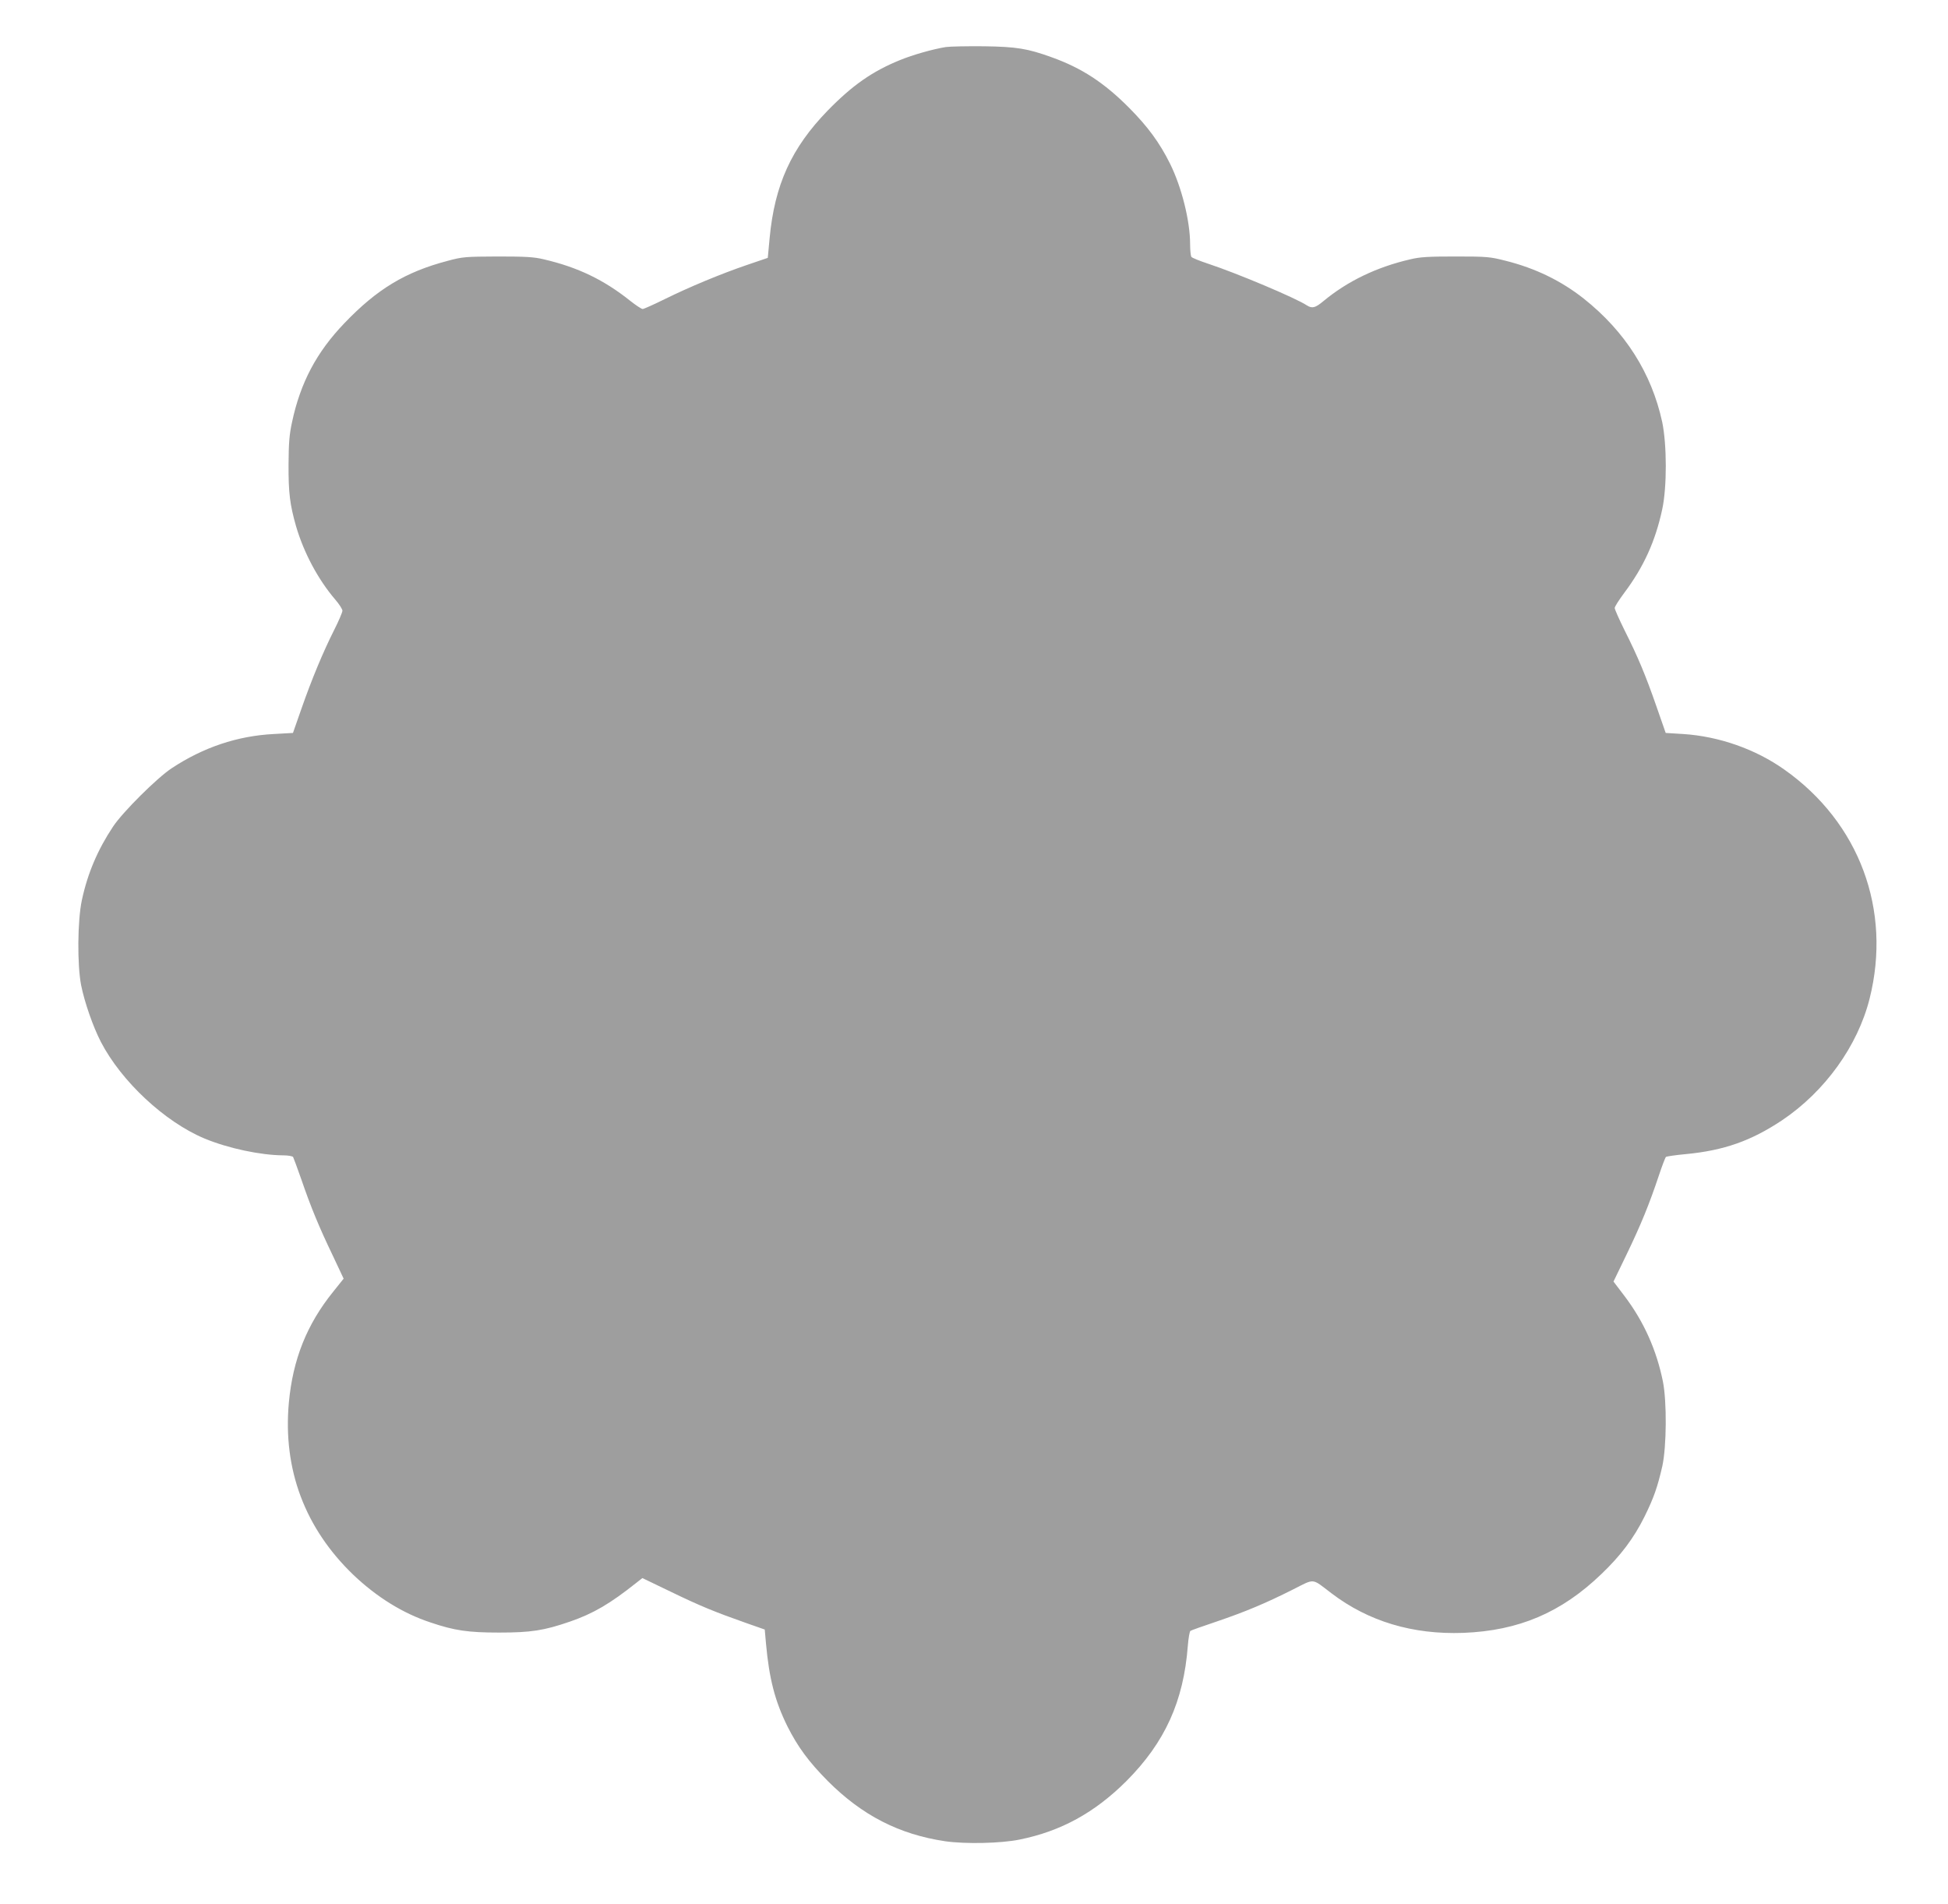 <?xml version="1.0" standalone="no"?>
<!DOCTYPE svg PUBLIC "-//W3C//DTD SVG 20010904//EN"
 "http://www.w3.org/TR/2001/REC-SVG-20010904/DTD/svg10.dtd">
<svg version="1.0" xmlns="http://www.w3.org/2000/svg"
 width="1280pt" height="1251pt" viewBox="0 0 1280 1251"
 preserveAspectRatio="xMidYMid meet">
<g transform="translate(0,1251) scale(0.1,-0.1)"
fill="#9e9e9e" stroke="none">
<path d="M6215 12201 c-86 -14 -217 -51 -302 -86 -180 -73 -312 -165 -474
-331 -239 -246 -349 -488 -382 -839 l-12 -129 -135 -46 c-173 -59 -380 -145
-544 -226 -71 -35 -136 -64 -143 -64 -8 0 -44 24 -81 53 -174 139 -345 221
-567 273 -66 16 -119 19 -305 19 -214 -1 -230 -2 -330 -29 -277 -73 -462 -185
-675 -407 -185 -192 -291 -393 -346 -652 -18 -82 -22 -137 -23 -277 -1 -188 9
-265 49 -406 51 -175 145 -351 258 -483 26 -30 47 -63 47 -73 0 -10 -24 -67
-54 -126 -74 -147 -148 -325 -215 -517 l-56 -160 -125 -7 c-240 -12 -465 -88
-672 -225 -96 -63 -322 -288 -385 -383 -101 -152 -167 -306 -205 -483 -29
-135 -31 -425 -5 -559 23 -114 78 -272 130 -373 135 -260 420 -525 680 -634
156 -65 369 -110 519 -111 31 0 60 -5 64 -11 3 -6 28 -72 54 -147 62 -181 117
-314 206 -499 l72 -153 -68 -85 c-174 -215 -266 -446 -292 -730 -40 -439 106
-826 425 -1132 153 -145 323 -251 504 -311 159 -54 248 -67 453 -67 208 0 294
13 465 72 153 53 262 116 439 257 l37 29 187 -90 c192 -93 287 -132 497 -206
l120 -42 8 -90 c21 -233 59 -380 141 -546 68 -135 140 -233 266 -360 225 -225
468 -350 771 -395 133 -19 366 -14 488 11 273 55 494 177 702 384 254 255 376
524 404 889 4 51 12 95 17 98 5 4 82 31 171 61 191 65 322 120 501 210 149 75
122 77 255 -24 243 -185 534 -272 866 -260 364 14 644 133 907 386 127 121
214 237 283 376 62 125 87 198 118 334 28 129 30 422 4 554 -42 208 -125 394
-252 562 l-73 96 88 182 c93 193 147 326 210 514 21 63 42 119 47 123 4 3 63
12 129 18 252 24 430 87 633 222 282 189 498 489 576 800 146 582 -67 1156
-560 1504 -190 135 -431 219 -666 234 l-114 7 -61 175 c-71 204 -121 324 -210
501 -35 71 -64 136 -64 145 0 9 29 54 64 101 126 168 203 337 248 546 32 147
31 427 0 575 -70 321 -243 594 -515 810 -148 117 -318 200 -514 249 -102 26
-121 28 -328 28 -180 0 -235 -3 -300 -19 -220 -51 -411 -143 -570 -275 -53
-44 -73 -49 -108 -27 -74 49 -462 212 -647 273 -57 19 -108 39 -112 46 -4 7
-8 44 -8 83 0 153 -56 376 -132 529 -69 139 -147 244 -268 366 -165 166 -312
262 -510 333 -158 57 -230 69 -445 72 -110 1 -222 -1 -250 -5z"/>
</g>
</svg>
